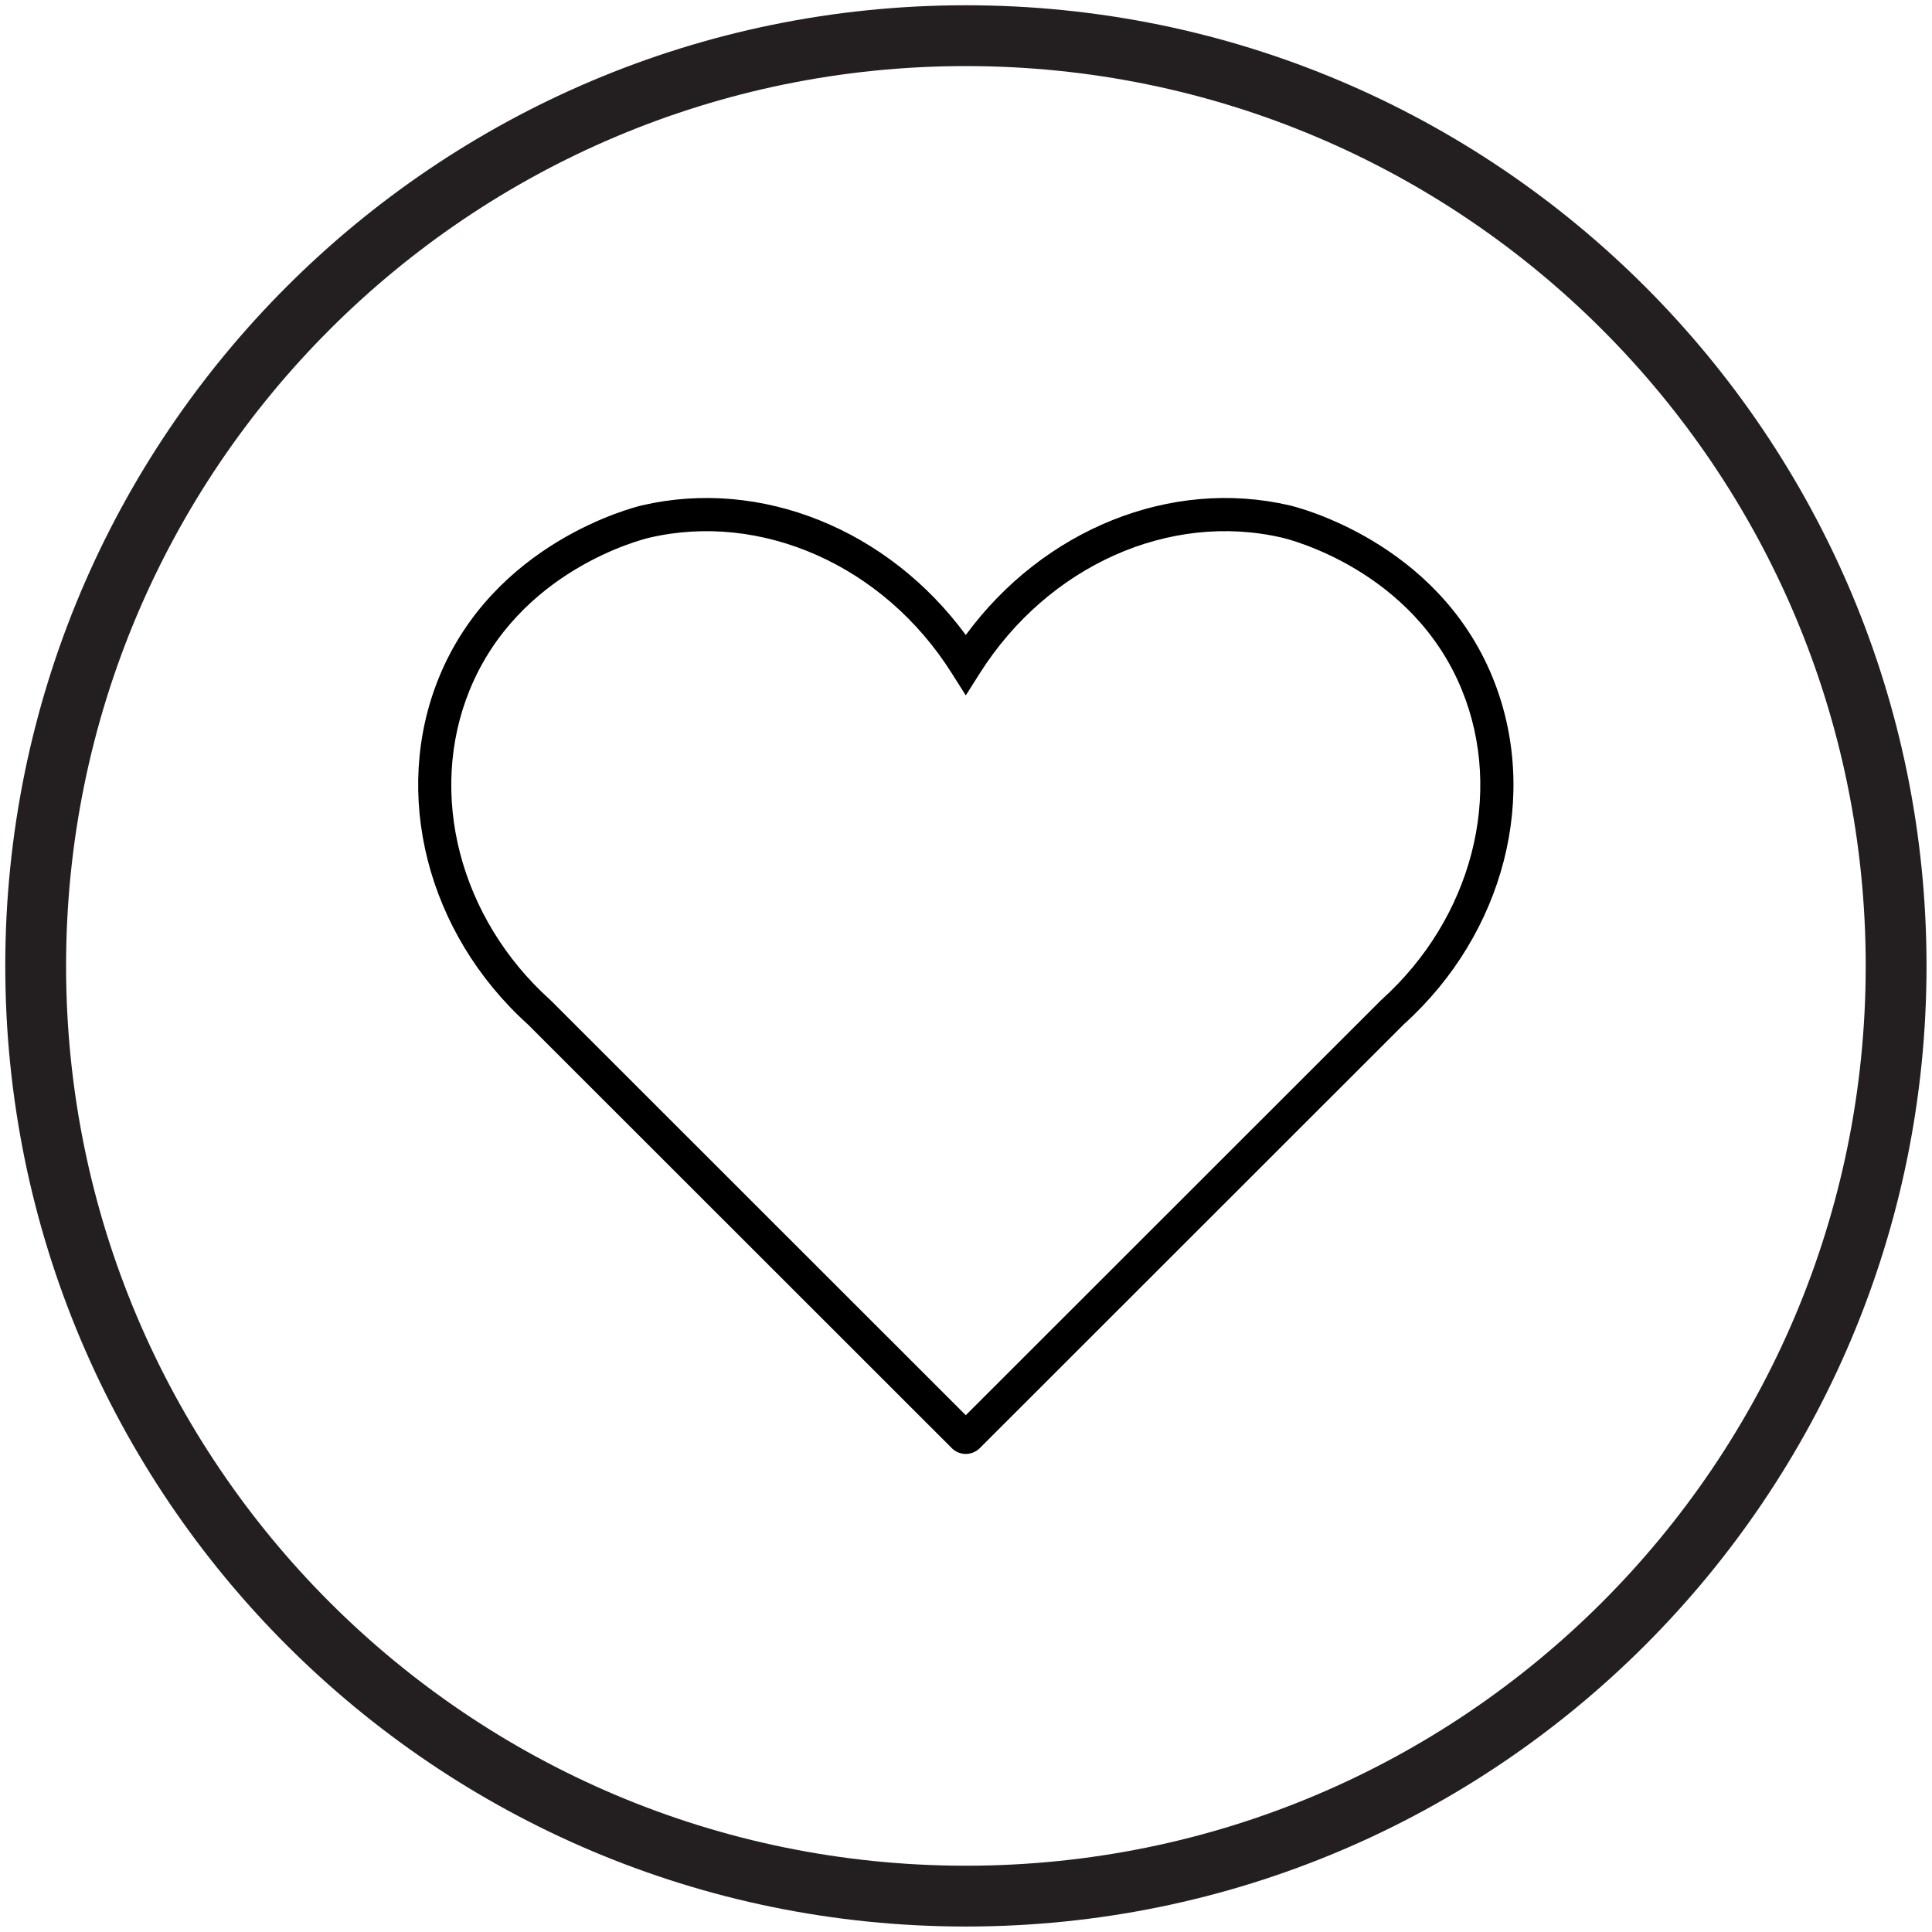 <svg xmlns="http://www.w3.org/2000/svg" xmlns:xlink="http://www.w3.org/1999/xlink" width="1080" zoomAndPan="magnify" viewBox="0 0 810 810" height="1080" preserveAspectRatio="xMidYMid meet" version="1.0"><defs><clipPath id="e3bd2bf89c"><path d="M 2.207 2.207 L 807.707 2.207 L 807.707 807.707 L 2.207 807.707 Z M 2.207 2.207 " clip-rule="nonzero"/></clipPath><clipPath id="64b1d3cf92"><path d="M 175 208 L 635 208 L 635 609.672 L 175 609.672 Z M 175 208 " clip-rule="nonzero"/></clipPath></defs><g clip-path="url(#e3bd2bf89c)"><path fill="#231f20" d="M 404.957 2.207 C 182.473 2.207 2.207 182.633 2.207 404.957 C 2.207 627.281 182.473 807.707 404.957 807.707 C 627.445 807.707 807.707 627.281 807.707 404.957 C 807.707 182.633 627.445 2.207 404.957 2.207 Z M 404.957 782.211 C 196.602 782.211 27.703 613.316 27.703 404.957 C 27.703 196.602 196.602 27.703 404.957 27.703 C 613.316 27.703 782.211 196.602 782.211 404.957 C 782.211 613.316 613.316 782.211 404.957 782.211 Z M 404.957 782.211 " fill-opacity="1" fill-rule="nonzero"/></g><g clip-path="url(#64b1d3cf92)"><path fill="#000000" d="M 404.859 609.578 C 401.773 609.559 399.773 607.82 399.312 607.402 L 221.219 429.398 C 178.828 391.059 164.25 332.621 184.008 284.105 C 207.031 227.566 265.152 212.812 269.066 211.898 C 319.008 200.25 372.379 221.953 404.91 266.227 C 437.445 221.949 490.828 200.25 540.758 211.898 C 543.266 212.484 602.527 226.898 625.816 284.105 C 645.723 333.004 630.766 391.367 588.605 429.398 L 410.512 607.402 C 410.062 607.809 408.012 609.598 404.859 609.578 Z M 272.227 225.441 C 268.93 226.211 217.309 239.191 196.891 289.348 C 179.164 332.887 192.734 385.066 230.66 419.188 L 230.926 419.438 L 404.91 593.332 L 579.027 419.309 L 579.16 419.188 C 617.086 385.066 630.66 332.887 612.934 289.348 C 592.324 238.727 539.82 225.957 537.598 225.441 C 490.273 214.402 439.316 237.242 410.789 282.27 L 404.91 291.543 L 399.035 282.27 C 370.508 236.969 319.129 214.473 272.227 225.441 Z M 272.227 225.441 " fill-opacity="1" fill-rule="nonzero"/></g></svg>
